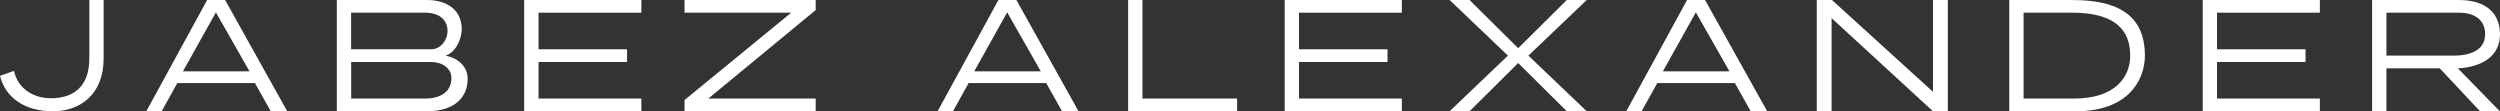 <?xml version="1.0" encoding="UTF-8"?>
<svg id="Layer_2" data-name="Layer 2" xmlns="http://www.w3.org/2000/svg" viewBox="0 0 637 28.35">
  <rect x="0" y="0" width="637" height="28.35" fill="#333333" stroke="none"/>
  <defs>
    <style>
      .cls-1 {
        fill: #fff;
      }
    </style>
  </defs>
  <g id="Layer_1-2" data-name="Layer 1">
    <g>
      <path class="cls-1" d="M22.76,14.91c0,7.47-4.41,10.12-9.74,10.12s-8.69-3.19-9.45-6.97l-3.57,1.26c1.3,5.29,5.96,9.03,13.48,9.03,6.93,0,12.93-4.28,12.93-13.44V0h-3.65v14.91Z"/>
      <path class="cls-1" d="M52.78,0l-15.5,28.35h3.91l3.99-7.18h19.78l4.03,7.18h4.2L57.36,0h-4.58ZM46.61,18.18l8.4-15.03,8.57,15.03h-16.97Z"/>
      <path class="cls-1" d="M113.58,14.17c2.65-.92,4.07-4.35,4.07-6.78,0-4.41-3.23-7.39-8.9-7.39h-22.93v28.35h22.93c7.14,0,10.41-3.61,10.41-8.23,0-3.02-2.18-5.23-5.59-5.94ZM89.48,3.23h18.81c3.53,0,5.75,1.72,5.75,4.75,0,2.1-1.68,4.58-4.2,4.58h-20.37V3.23ZM108.29,25.11h-18.81v-9.32h20.37c2.81,0,5.17,1.6,5.17,4.07,0,3.23-2.35,5.25-6.72,5.25Z"/>
      <polygon class="cls-1" points="133.56 28.35 163.42 28.35 163.42 25.11 137.22 25.11 137.22 15.79 159.77 15.79 159.77 12.56 137.22 12.56 137.22 3.23 163.42 3.23 163.42 0 133.56 0 133.56 28.35"/>
      <polygon class="cls-1" points="327.34 28.35 357.19 28.35 357.19 25.11 330.99 25.11 330.99 15.79 353.54 15.79 353.54 12.56 330.99 12.56 330.99 3.23 357.19 3.23 357.19 0 327.34 0 327.34 28.35"/>
      <polygon class="cls-1" points="561.25 28.35 591.1 28.35 591.1 25.11 564.9 25.11 564.9 15.79 587.45 15.79 587.45 12.56 564.9 12.56 564.9 3.23 591.1 3.23 591.1 0 561.25 0 561.25 28.35"/>
      <polygon class="cls-1" points="174.42 3.23 201.6 3.23 174.42 25.49 174.42 28.35 207.84 28.35 207.84 25.11 180.48 25.11 207.84 2.56 207.84 0 174.42 0 174.42 3.23"/>
      <path class="cls-1" d="M254.4,0l-15.5,28.35h3.91l3.99-7.18h19.78l4.03,7.18h4.2l-15.83-28.35h-4.58ZM248.23,18.18l8.4-15.03,8.57,15.03h-16.97Z"/>
      <polygon class="cls-1" points="291.1 0 287.45 0 287.45 28.35 315.21 28.35 315.21 25.11 291.1 25.11 291.1 0"/>
      <polygon class="cls-1" points="399.22 0 386.83 12.28 374.44 0 369.36 0 384.22 14.17 369.36 28.35 374.44 28.35 386.83 16.06 399.22 28.35 404.3 28.35 389.44 14.17 404.3 0 399.22 0"/>
      <path class="cls-1" d="M429.87,0l-15.5,28.35h3.91l3.99-7.18h19.78l4.03,7.18h4.2l-15.83-28.35h-4.58ZM423.7,18.18l8.4-15.03,8.57,15.03h-16.97Z"/>
      <polygon class="cls-1" points="492.52 23.39 466.78 0 462.91 0 462.91 28.35 466.69 28.35 466.69 4.62 492.52 28.35 496.3 28.35 496.3 0 492.52 0 492.52 23.39"/>
      <path class="cls-1" d="M528,0h-16.04v28.35h17.01c13.19,0,17.55-7.85,17.55-14.19,0-11.3-8.36-14.15-18.52-14.15ZM528.5,25.11h-12.89V3.23h12.39c8.82,0,14.78,2.88,14.78,10.94,0,5.59-3.99,10.94-14.28,10.94Z"/>
      <path class="cls-1" d="M637,8.82c0-5.42-3.49-8.82-10.5-8.82h-22.09v28.35h3.65v-10.94h13.59l10.26,10.94h5.04l-10.69-10.94c6.01-.29,10.73-3.04,10.73-8.59ZM608.06,14.17V3.23h18.39c4.41,0,6.76,2.06,6.76,5.5s-2.81,5.44-8.02,5.44h-17.13Z"/>
    </g>
  </g>
</svg>